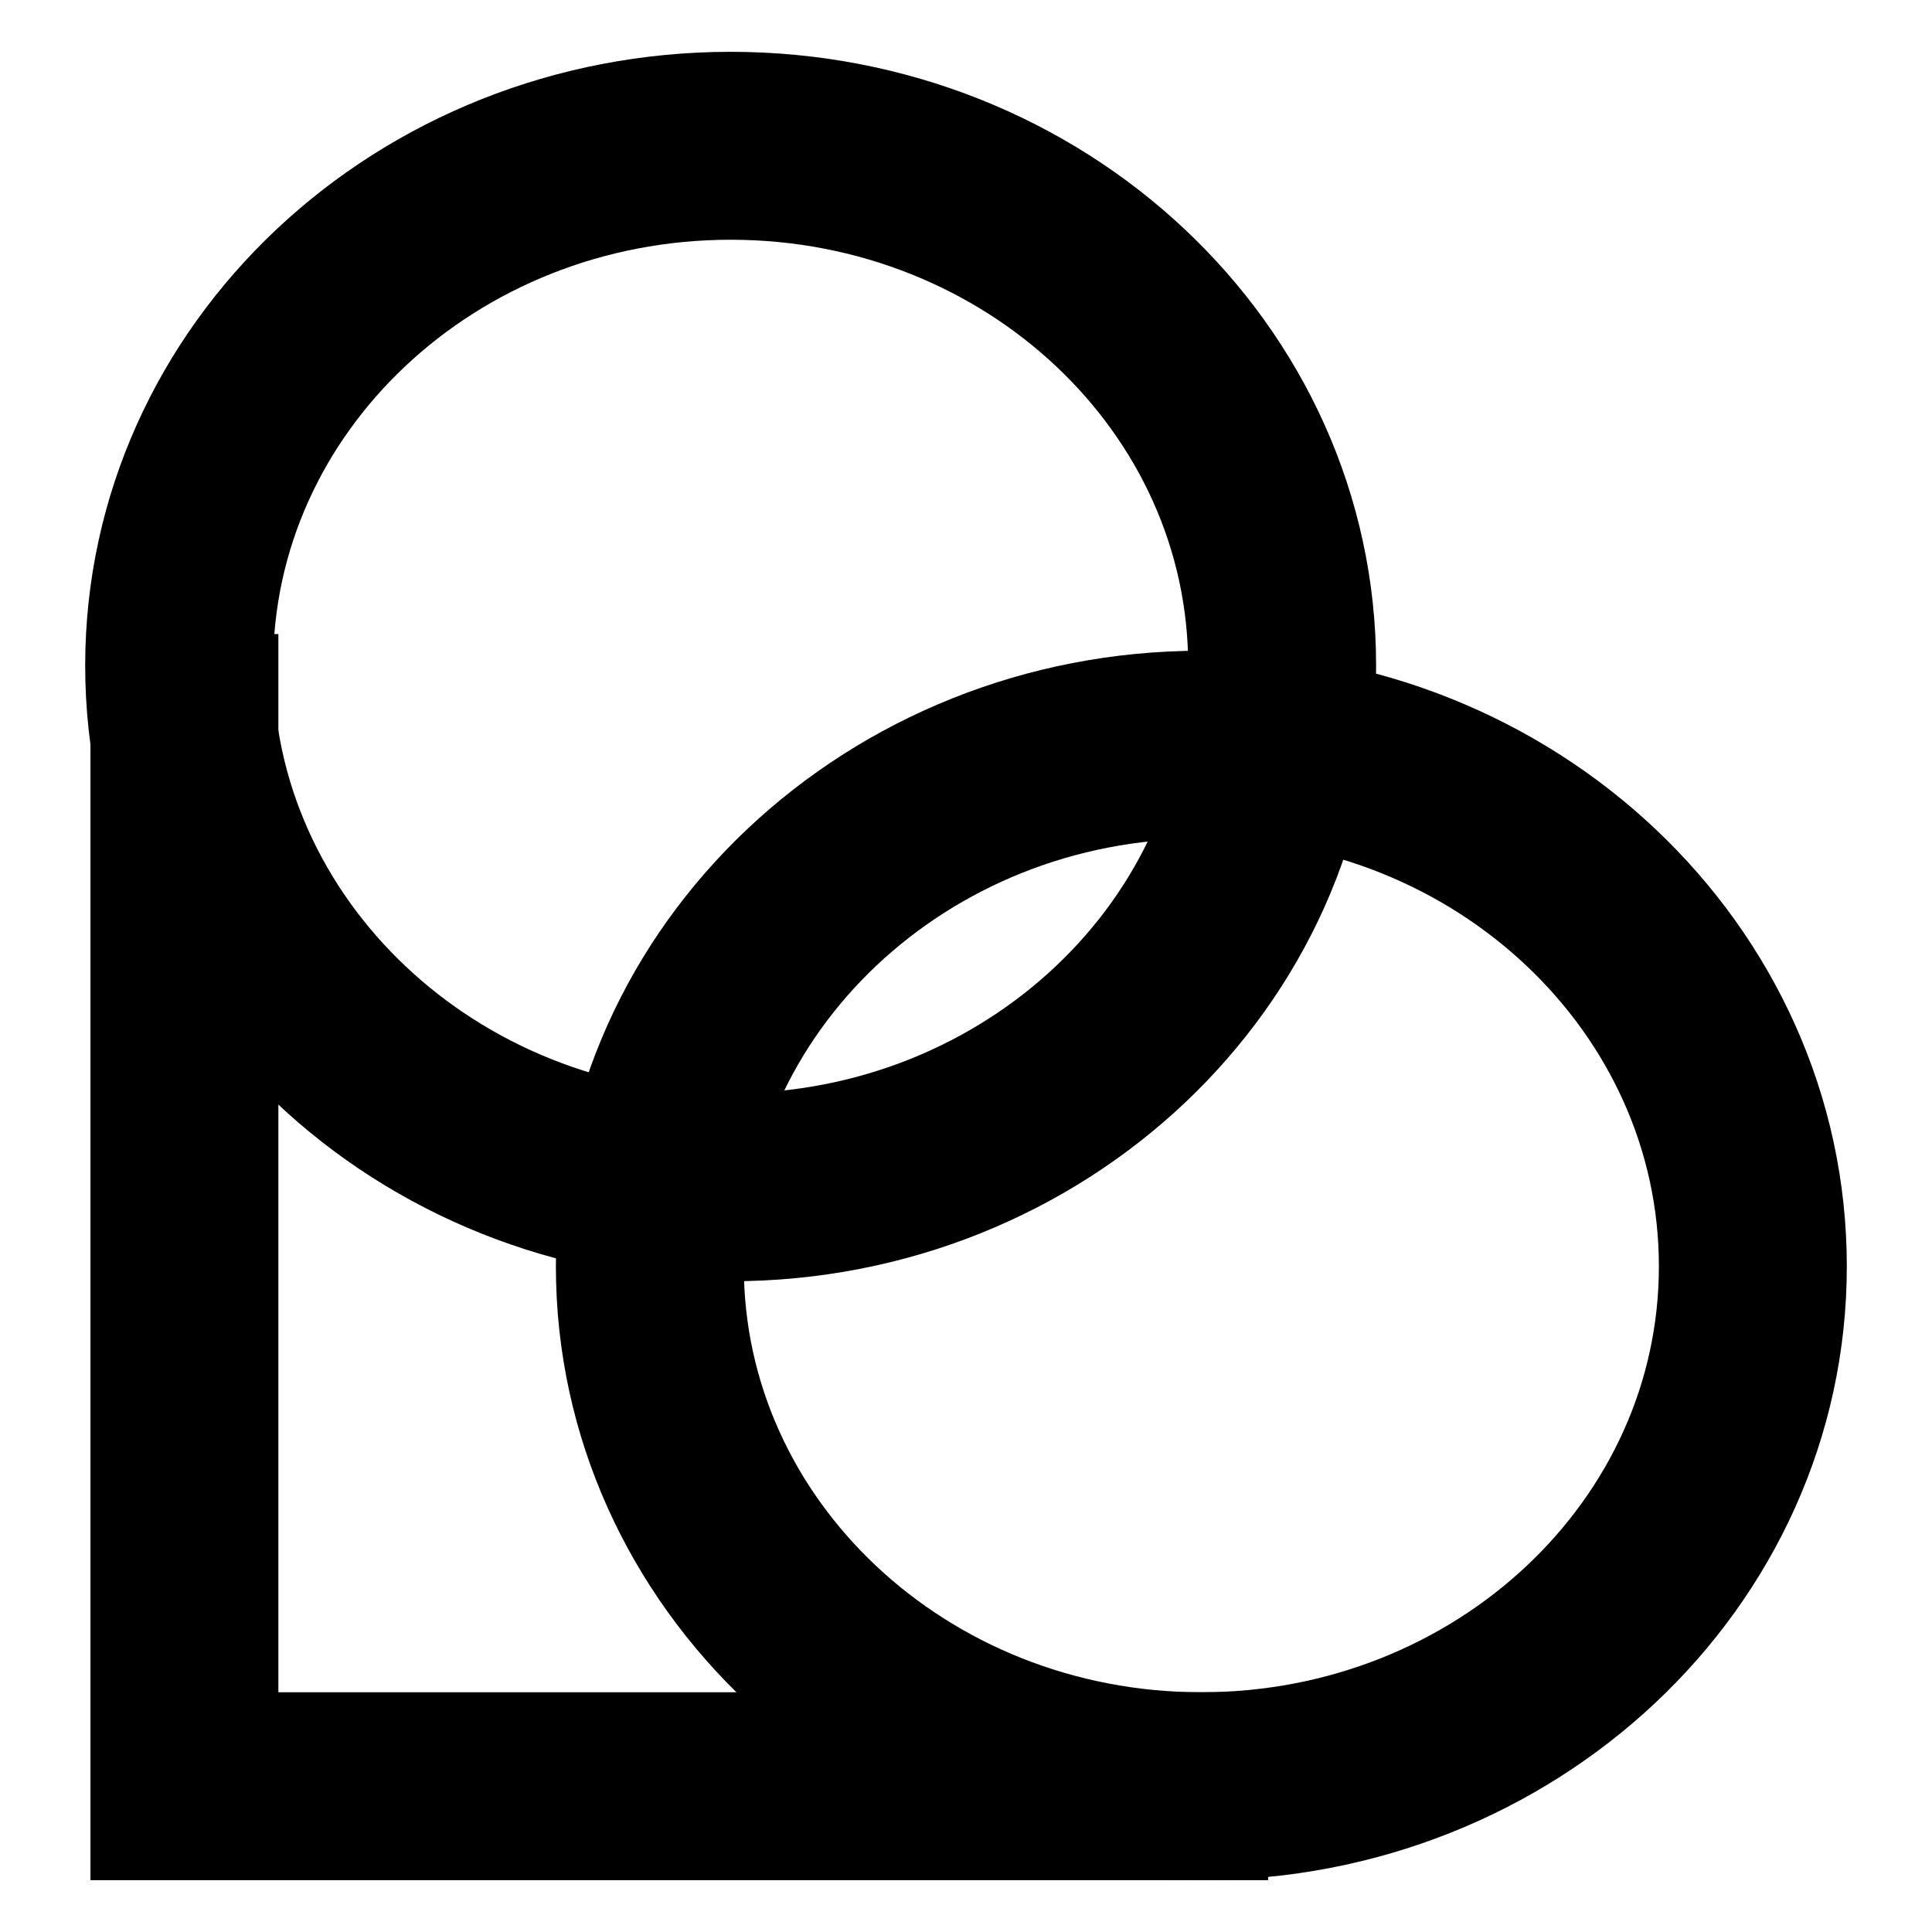 <svg xmlns="http://www.w3.org/2000/svg" viewBox="0 0 110 110" width="110" height="110"><title>Body_aesthetics_CI_icon-svg</title><style>		.s0 { fill: none;stroke: #000000;stroke-miterlimit:10;stroke-width: 10.7 } 	</style><g id="Ebene-1"><g id="Layer" style="opacity: 1"><path id="Layer" fill-rule="evenodd" class="s0" d="m99.8 72.1c0 16.4-14.1 29.6-31.4 29.6-17.3 0-31.4-13.2-31.4-29.6 0-16.4 14.1-29.7 31.4-29.7 17.3 0 31.4 13.3 31.4 29.7z"></path><path id="Layer" fill-rule="evenodd" class="s0" d="m73 37.9c0 16.4-14.1 29.7-31.4 29.7-17.3 0-31.4-13.3-31.4-29.7 0-16.4 14.1-29.6 31.4-29.6 17.3 0 31.4 13.2 31.4 29.6z"></path><path id="Layer" fill-rule="evenodd" class="s0" d="m72.2 101.7h-61.7v-65.6"></path></g></g></svg>